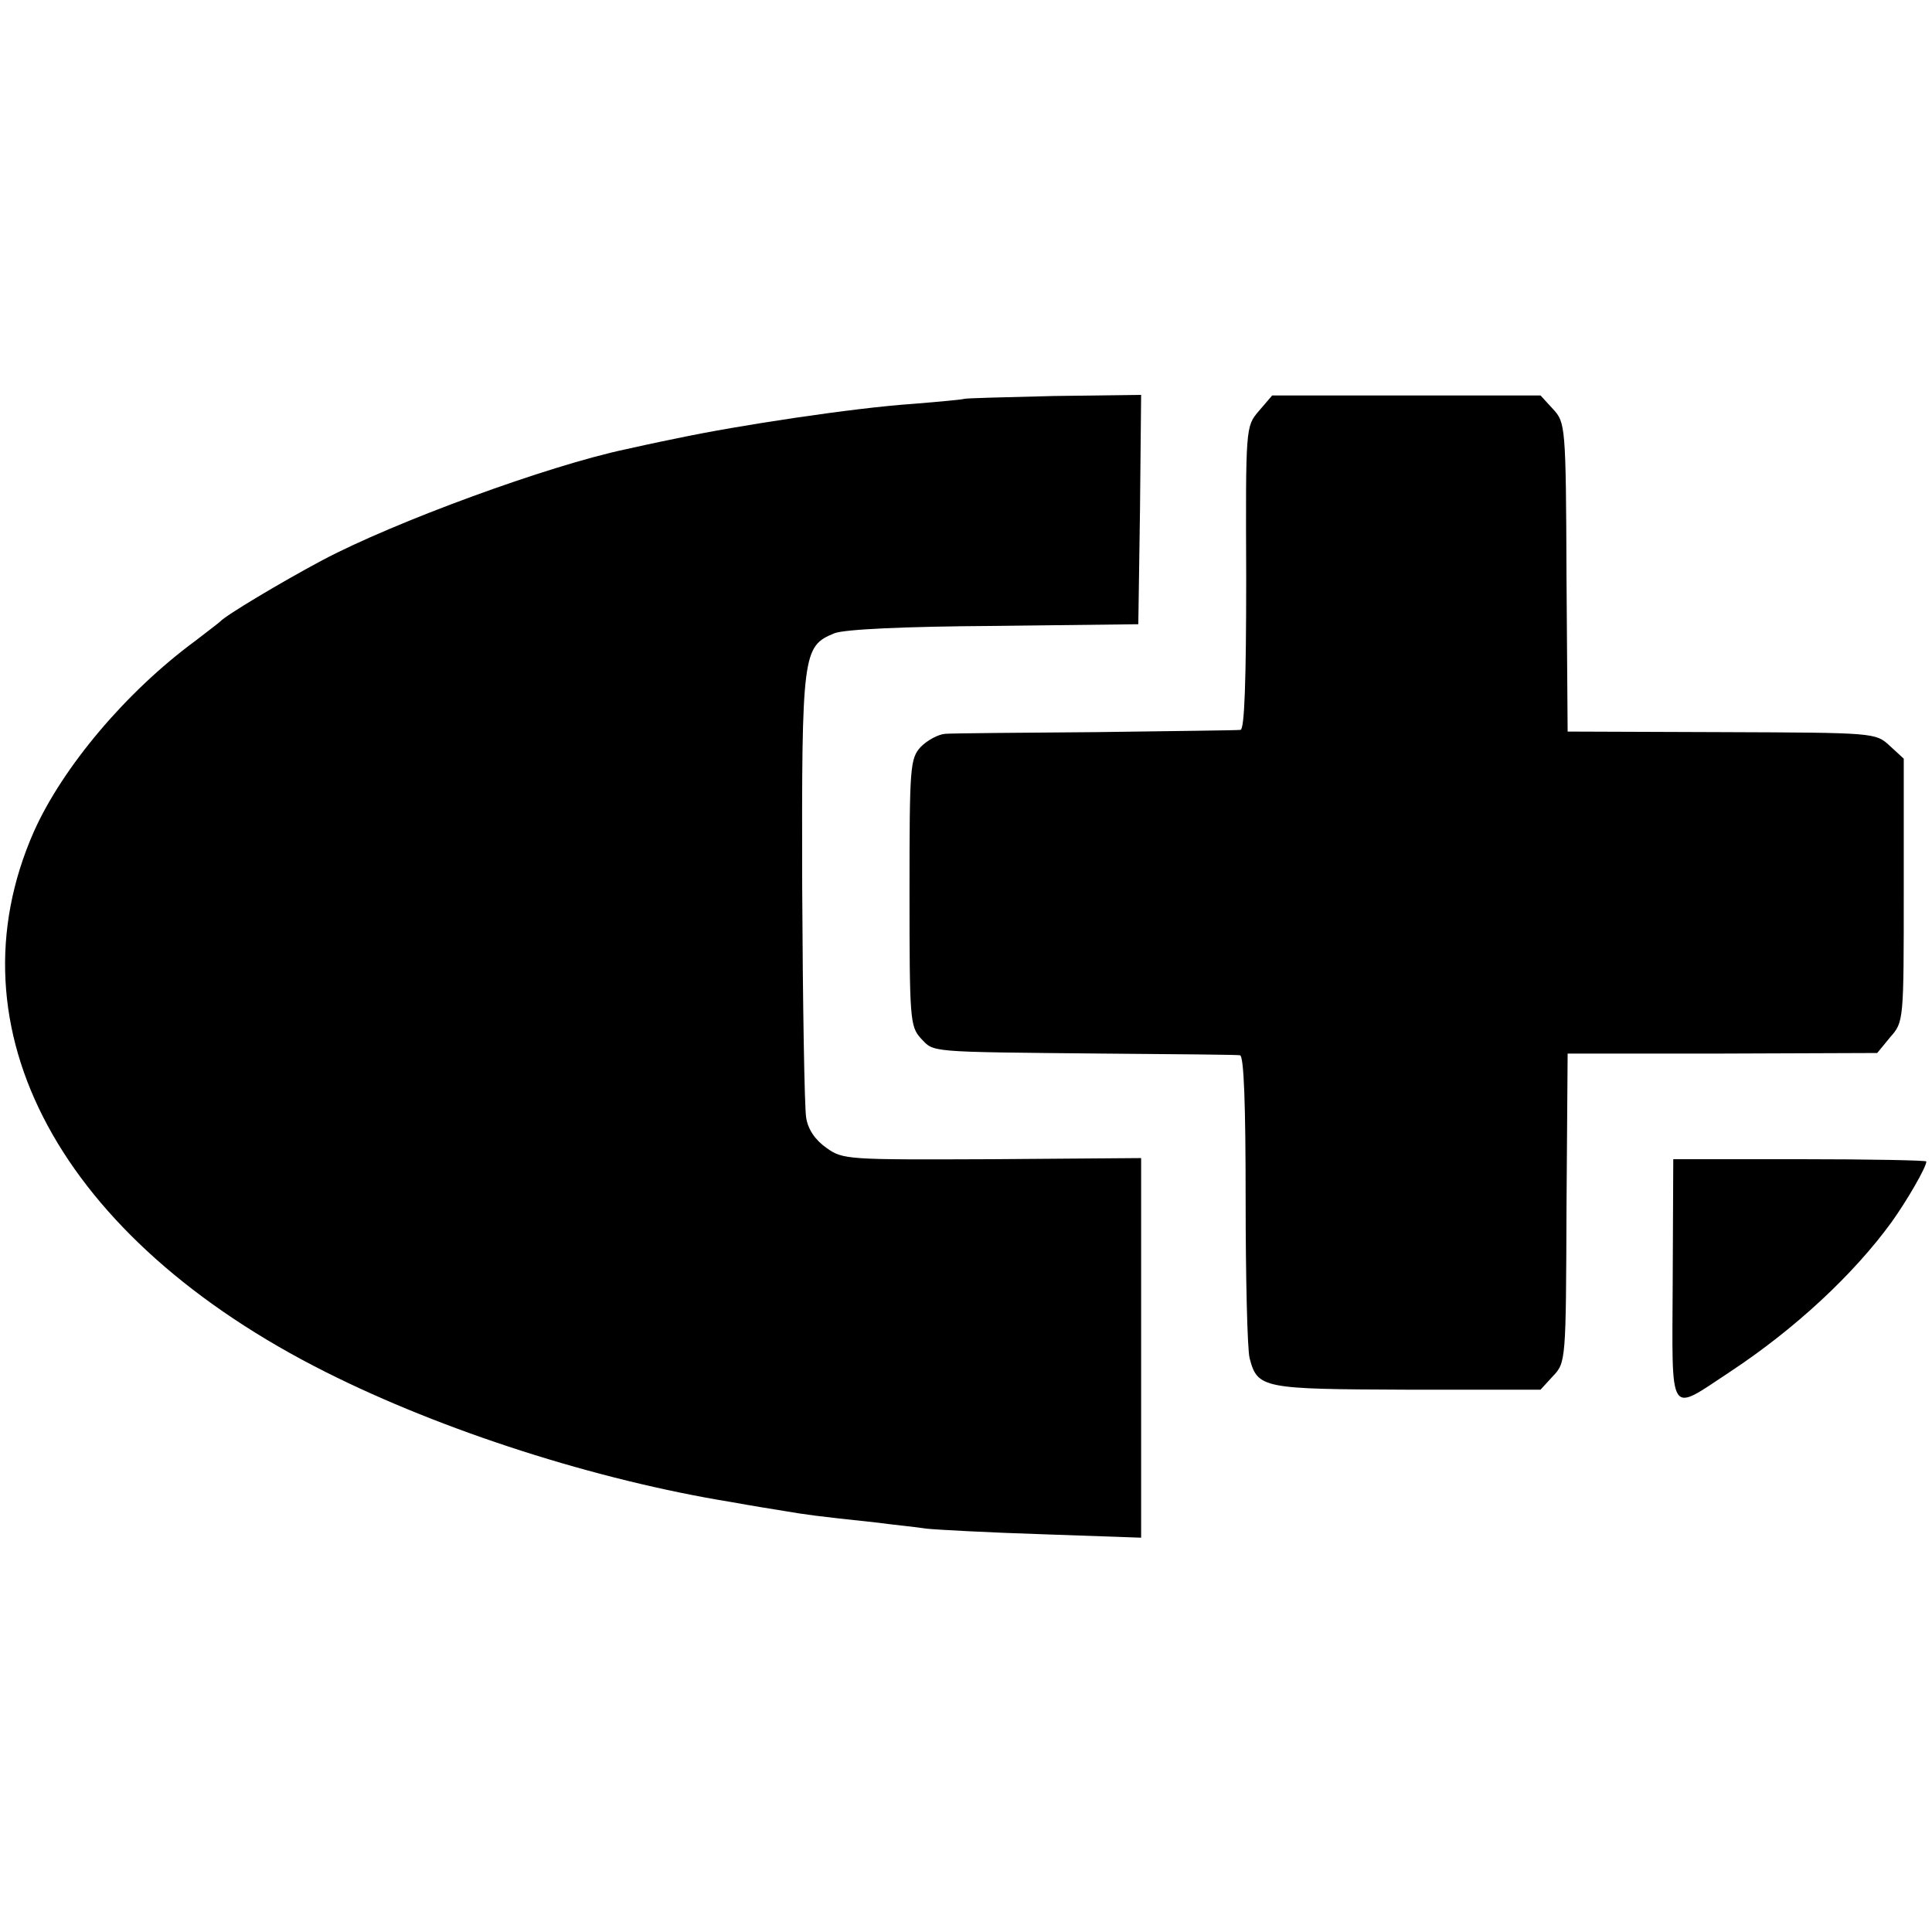 <?xml version="1.0" standalone="no"?>
<!DOCTYPE svg PUBLIC "-//W3C//DTD SVG 20010904//EN"
 "http://www.w3.org/TR/2001/REC-SVG-20010904/DTD/svg10.dtd">
<svg version="1.0" xmlns="http://www.w3.org/2000/svg"
 width="342pt" height="342pt" viewBox="0 0 342 342"
 preserveAspectRatio="xMidYMid meet">
<g transform="translate(0,342) scale(0.1,-0.1)"
fill="#000000" stroke="none">
<path d="M1707 2714 c-1 -1 -42 -5 -92 -9 -103 -7 -309 -38 -417 -61 -40 -8
-80 -17 -89 -19 -138 -29 -411 -129 -539 -197 -73 -39 -170 -97 -180 -108 -3
-3 -23 -18 -45 -35 -122 -90 -234 -223 -285 -337 -154 -349 47 -721 517 -957
207 -104 478 -191 718 -230 33 -6 76 -13 95 -16 35 -6 56 -9 160 -20 30 -4 71
-8 90 -11 19 -2 113 -7 208 -10 l172 -6 0 336 0 336 -264 -2 c-255 -1 -264 -1
-293 20 -20 14 -33 33 -36 54 -3 18 -6 203 -7 410 -1 413 1 424 57 447 18 7
122 12 283 13 l255 3 3 203 2 203 -155 -2 c-86 -2 -157 -4 -158 -5z"/>
<path d="M2228 2692 c-23 -27 -23 -29 -22 -295 0 -182 -3 -268 -10 -269 -6 -1
-121 -2 -256 -4 -135 -1 -255 -2 -267 -3 -12 -1 -31 -11 -43 -23 -19 -21 -20
-34 -20 -258 0 -224 1 -237 20 -258 24 -25 8 -24 320 -27 129 -1 240 -2 245
-3 7 -1 10 -88 10 -254 0 -139 3 -266 7 -282 14 -54 23 -55 279 -56 l236 0 22
24 c23 24 23 28 24 298 l2 273 274 0 274 1 23 28 c24 27 24 29 24 260 l0 233
-25 23 c-25 23 -26 23 -297 24 l-273 1 -2 273 c-1 270 -2 274 -24 298 l-22 24
-238 0 -237 0 -24 -28z"/>
<path d="M2961 1153 c-1 -247 -9 -234 102 -161 115 76 218 172 285 264 28 39
62 98 62 108 0 2 -101 4 -224 4 l-224 0 -1 -215z"/>
</g>
</svg>

